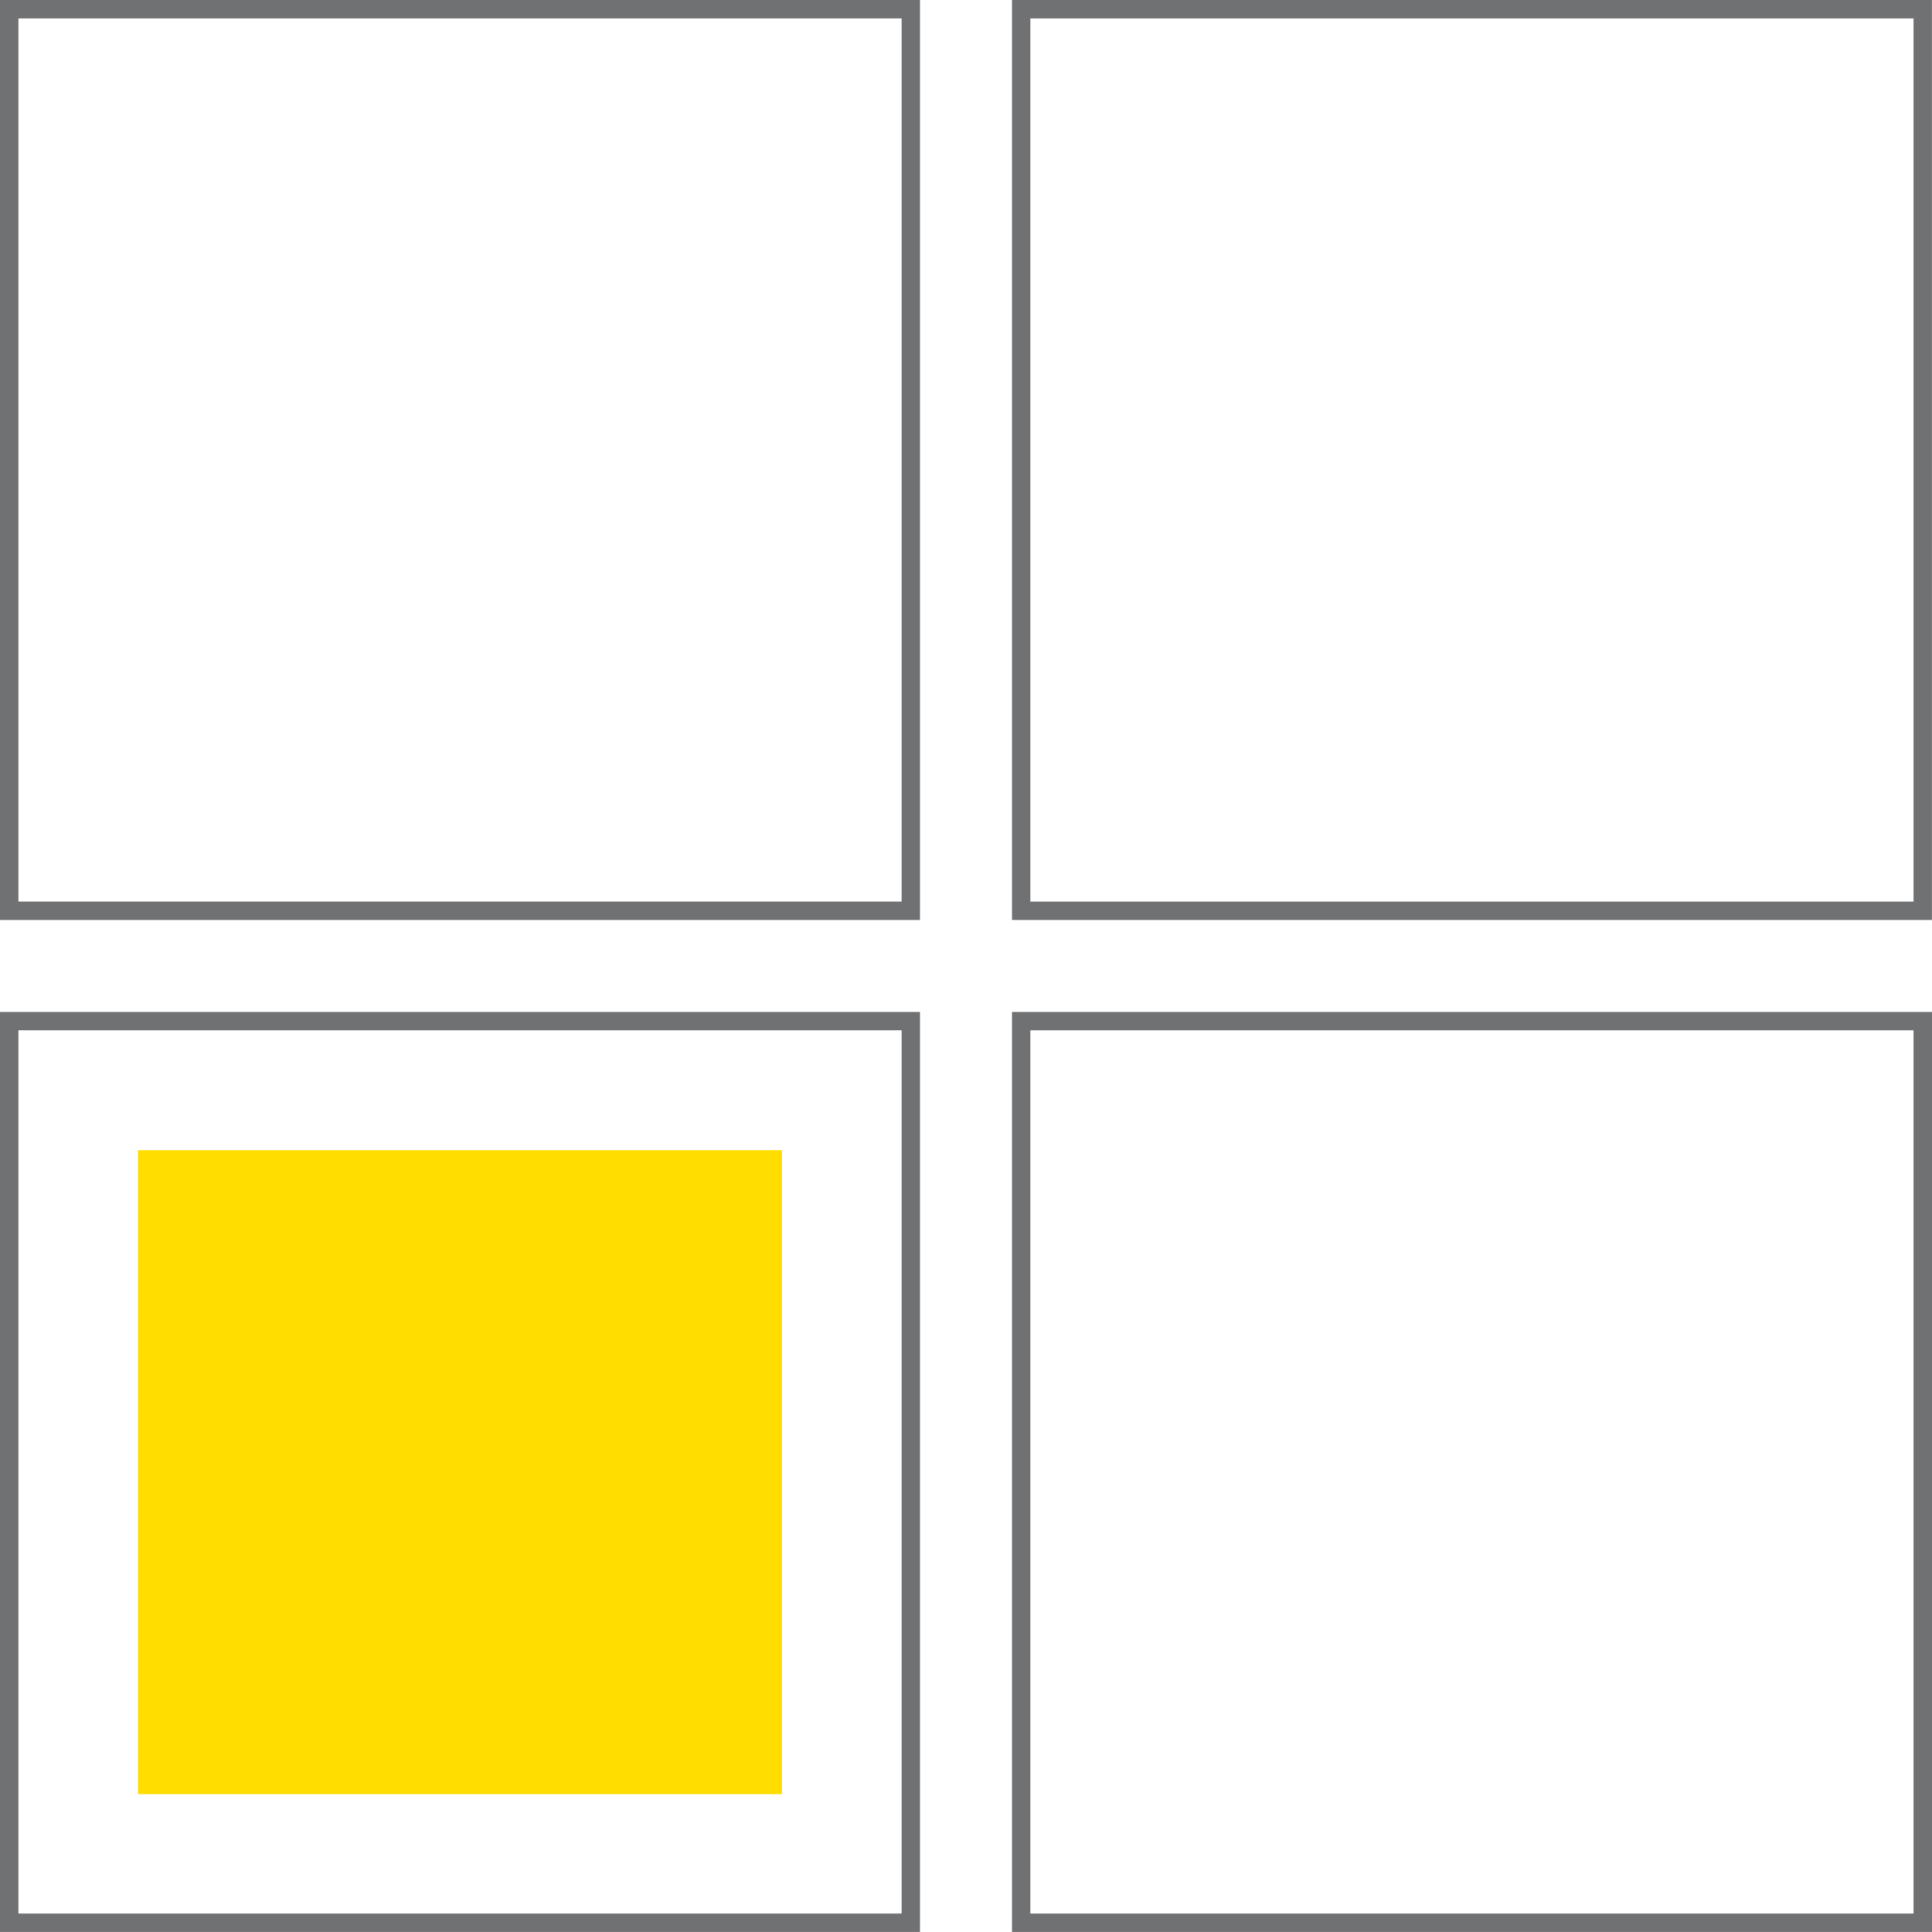 <?xml version="1.0" encoding="utf-8"?>
<!-- Generator: Adobe Illustrator 16.0.0, SVG Export Plug-In . SVG Version: 6.00 Build 0)  -->
<!DOCTYPE svg PUBLIC "-//W3C//DTD SVG 1.1//EN" "http://www.w3.org/Graphics/SVG/1.1/DTD/svg11.dtd">
<svg version="1.1" id="Livello_1" xmlns="http://www.w3.org/2000/svg" xmlns:xlink="http://www.w3.org/1999/xlink" x="0px" y="0px"
	 width="86.682px" height="86.68px" viewBox="0 0 86.682 86.68" enable-background="new 0 0 86.682 86.68" xml:space="preserve">
<g>
	<path fill="#707173" d="M40.452,40.45H0.826V0.826h39.625V40.45z M0,41.276h41.276V0H0V41.276z"/>
	<path fill="#707173" d="M40.452,85.854H0.826V46.229h39.625V85.854z M0,86.68h41.276V45.403H0V86.68z"/>
	<path fill="#707173" d="M85.855,85.854H46.23V46.229h39.625V85.854z M45.405,86.68h41.277V45.403H45.405V86.68z"/>
	<path fill="#707173" d="M85.855,40.45H46.23V0.826h39.625V40.45z M45.405,41.276H86.68V0H45.405V41.276z"/>
	<rect x="6.192" y="51.603" fill="#FFDD00" width="28.893" height="28.895"/>
</g>
</svg>
